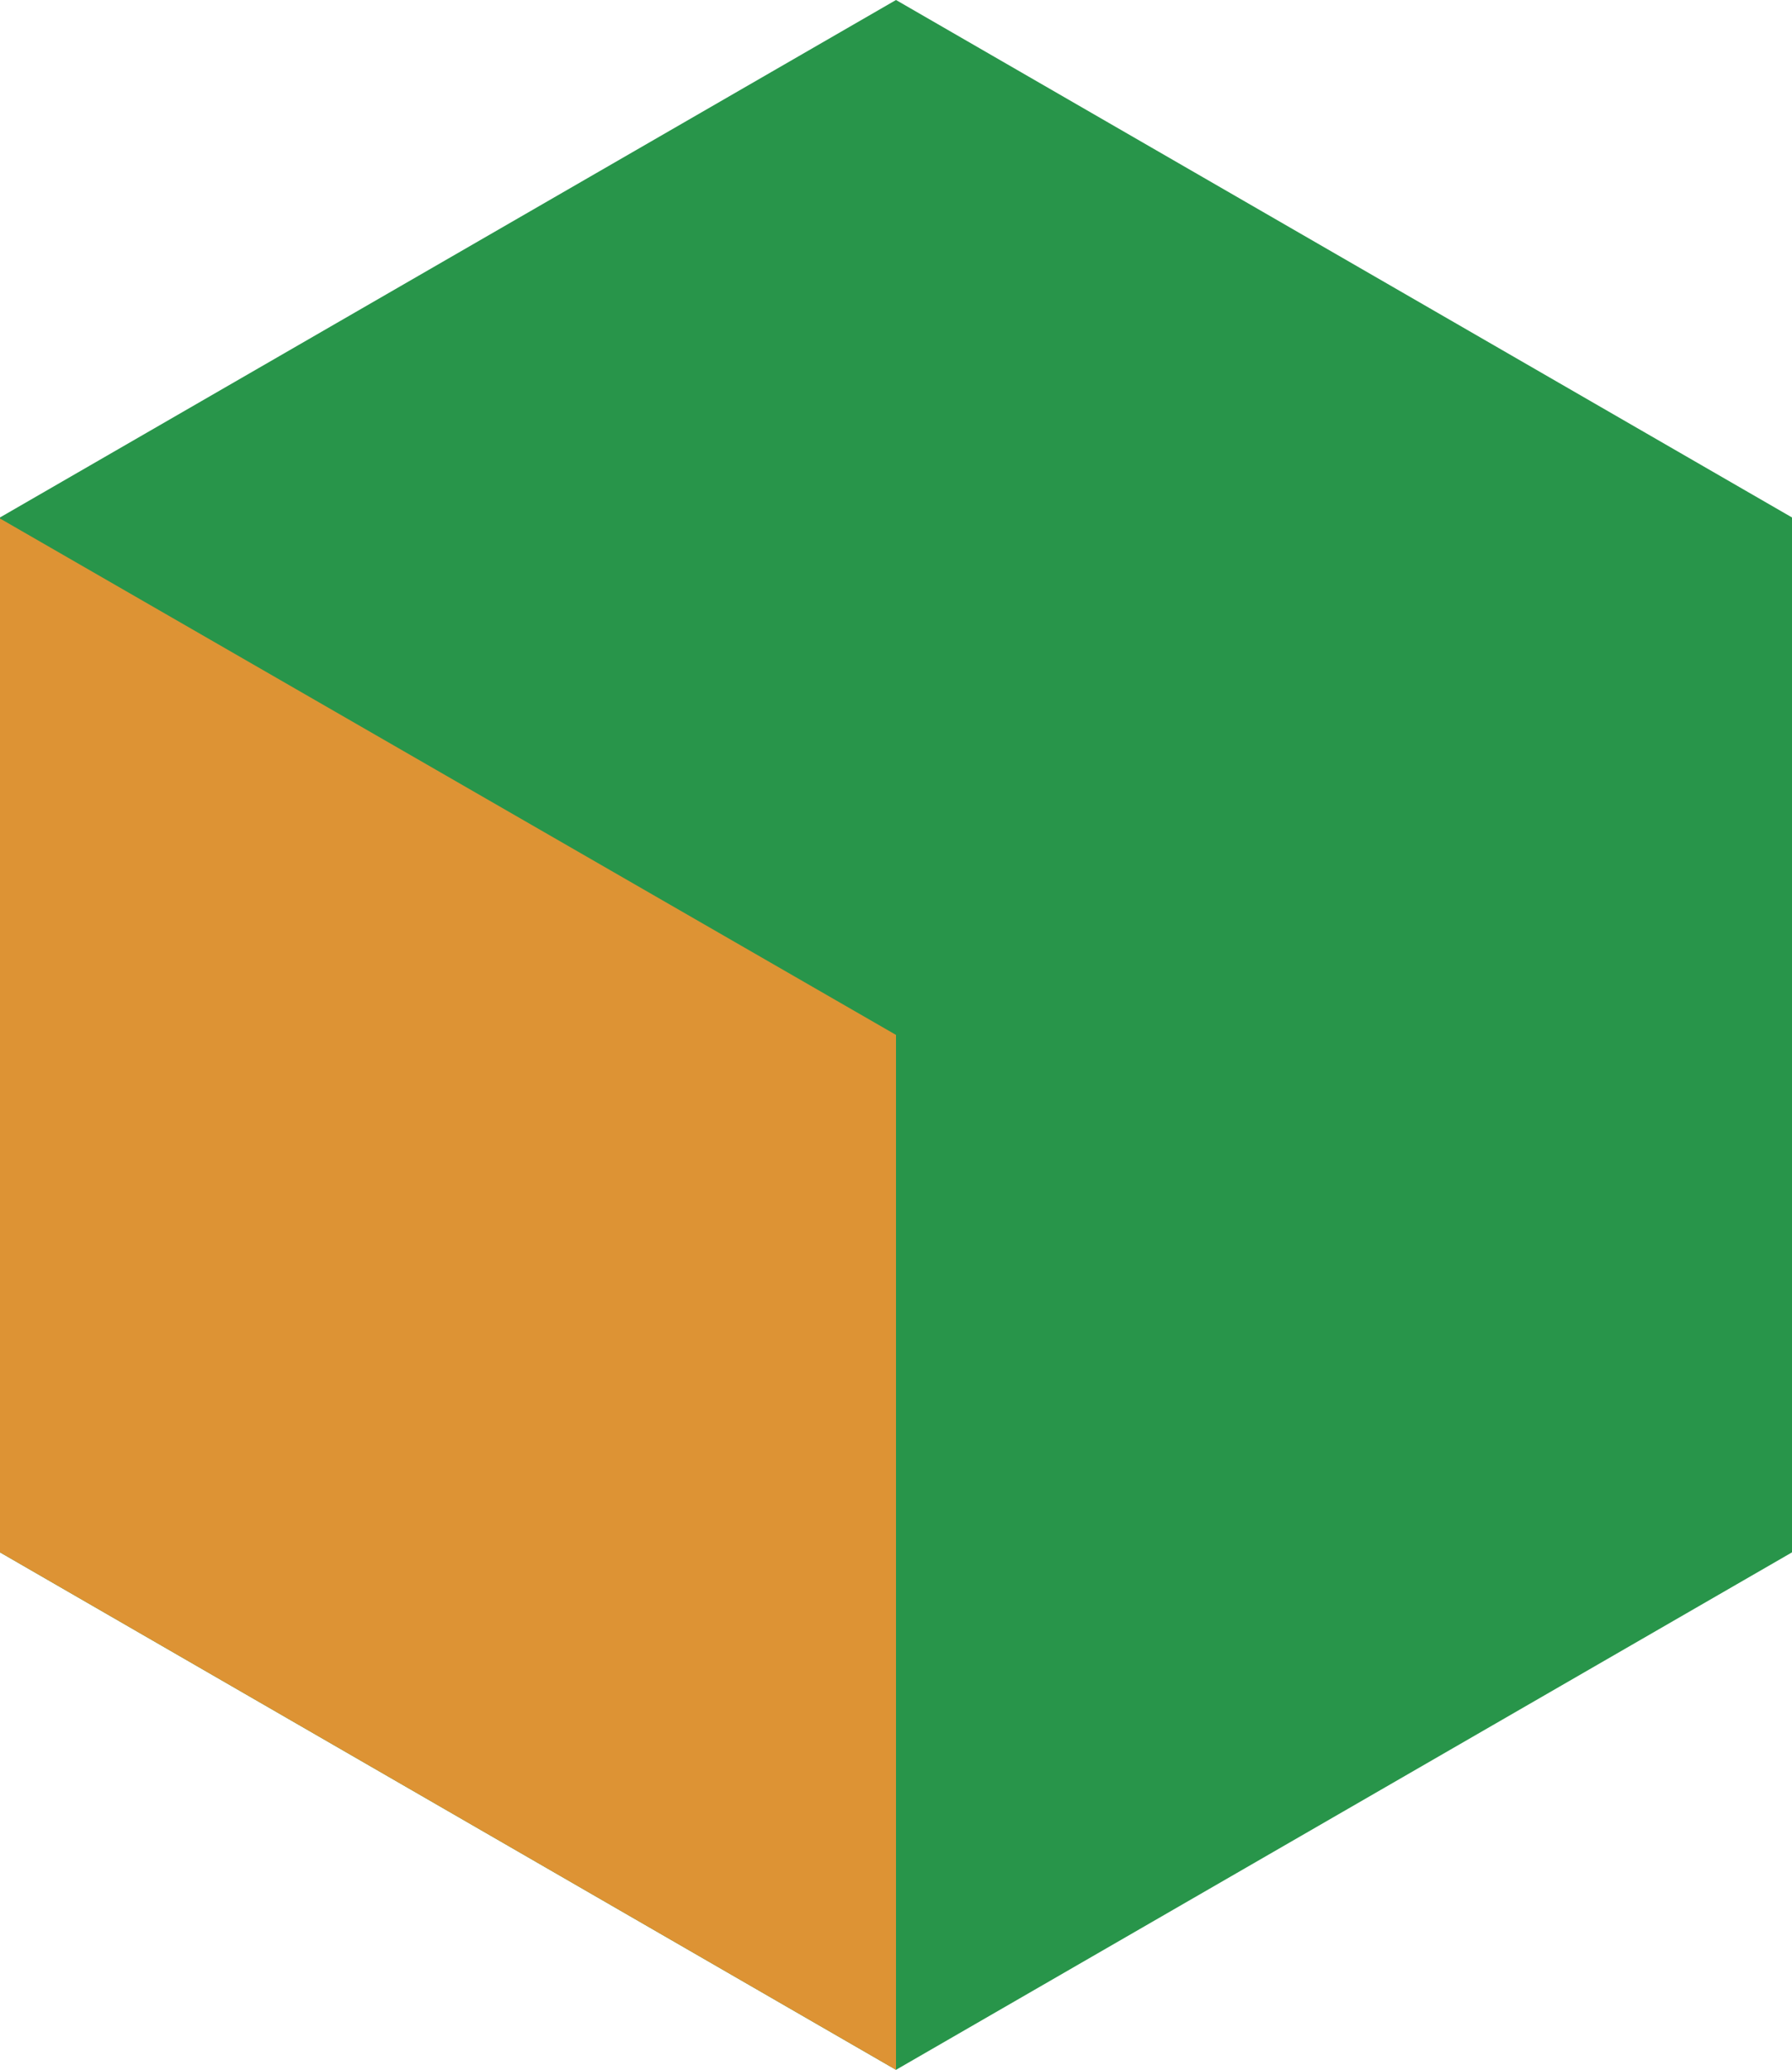 <svg xmlns="http://www.w3.org/2000/svg" id="ae763151-bba2-4d25-b3bf-a61827ec9987" data-name="Capa 1" viewBox="0 0 188.62 217.8"><polygon points="188.62 163.35 188.62 54.45 94.31 0 0 54.45 0 163.35 94.31 217.8 188.62 163.35" fill="#28954a"></polygon><polygon points="94.31 217.8 0 163.35 0 54.56 94.31 108.9 94.31 217.8" fill="#dd9334"></polygon></svg>